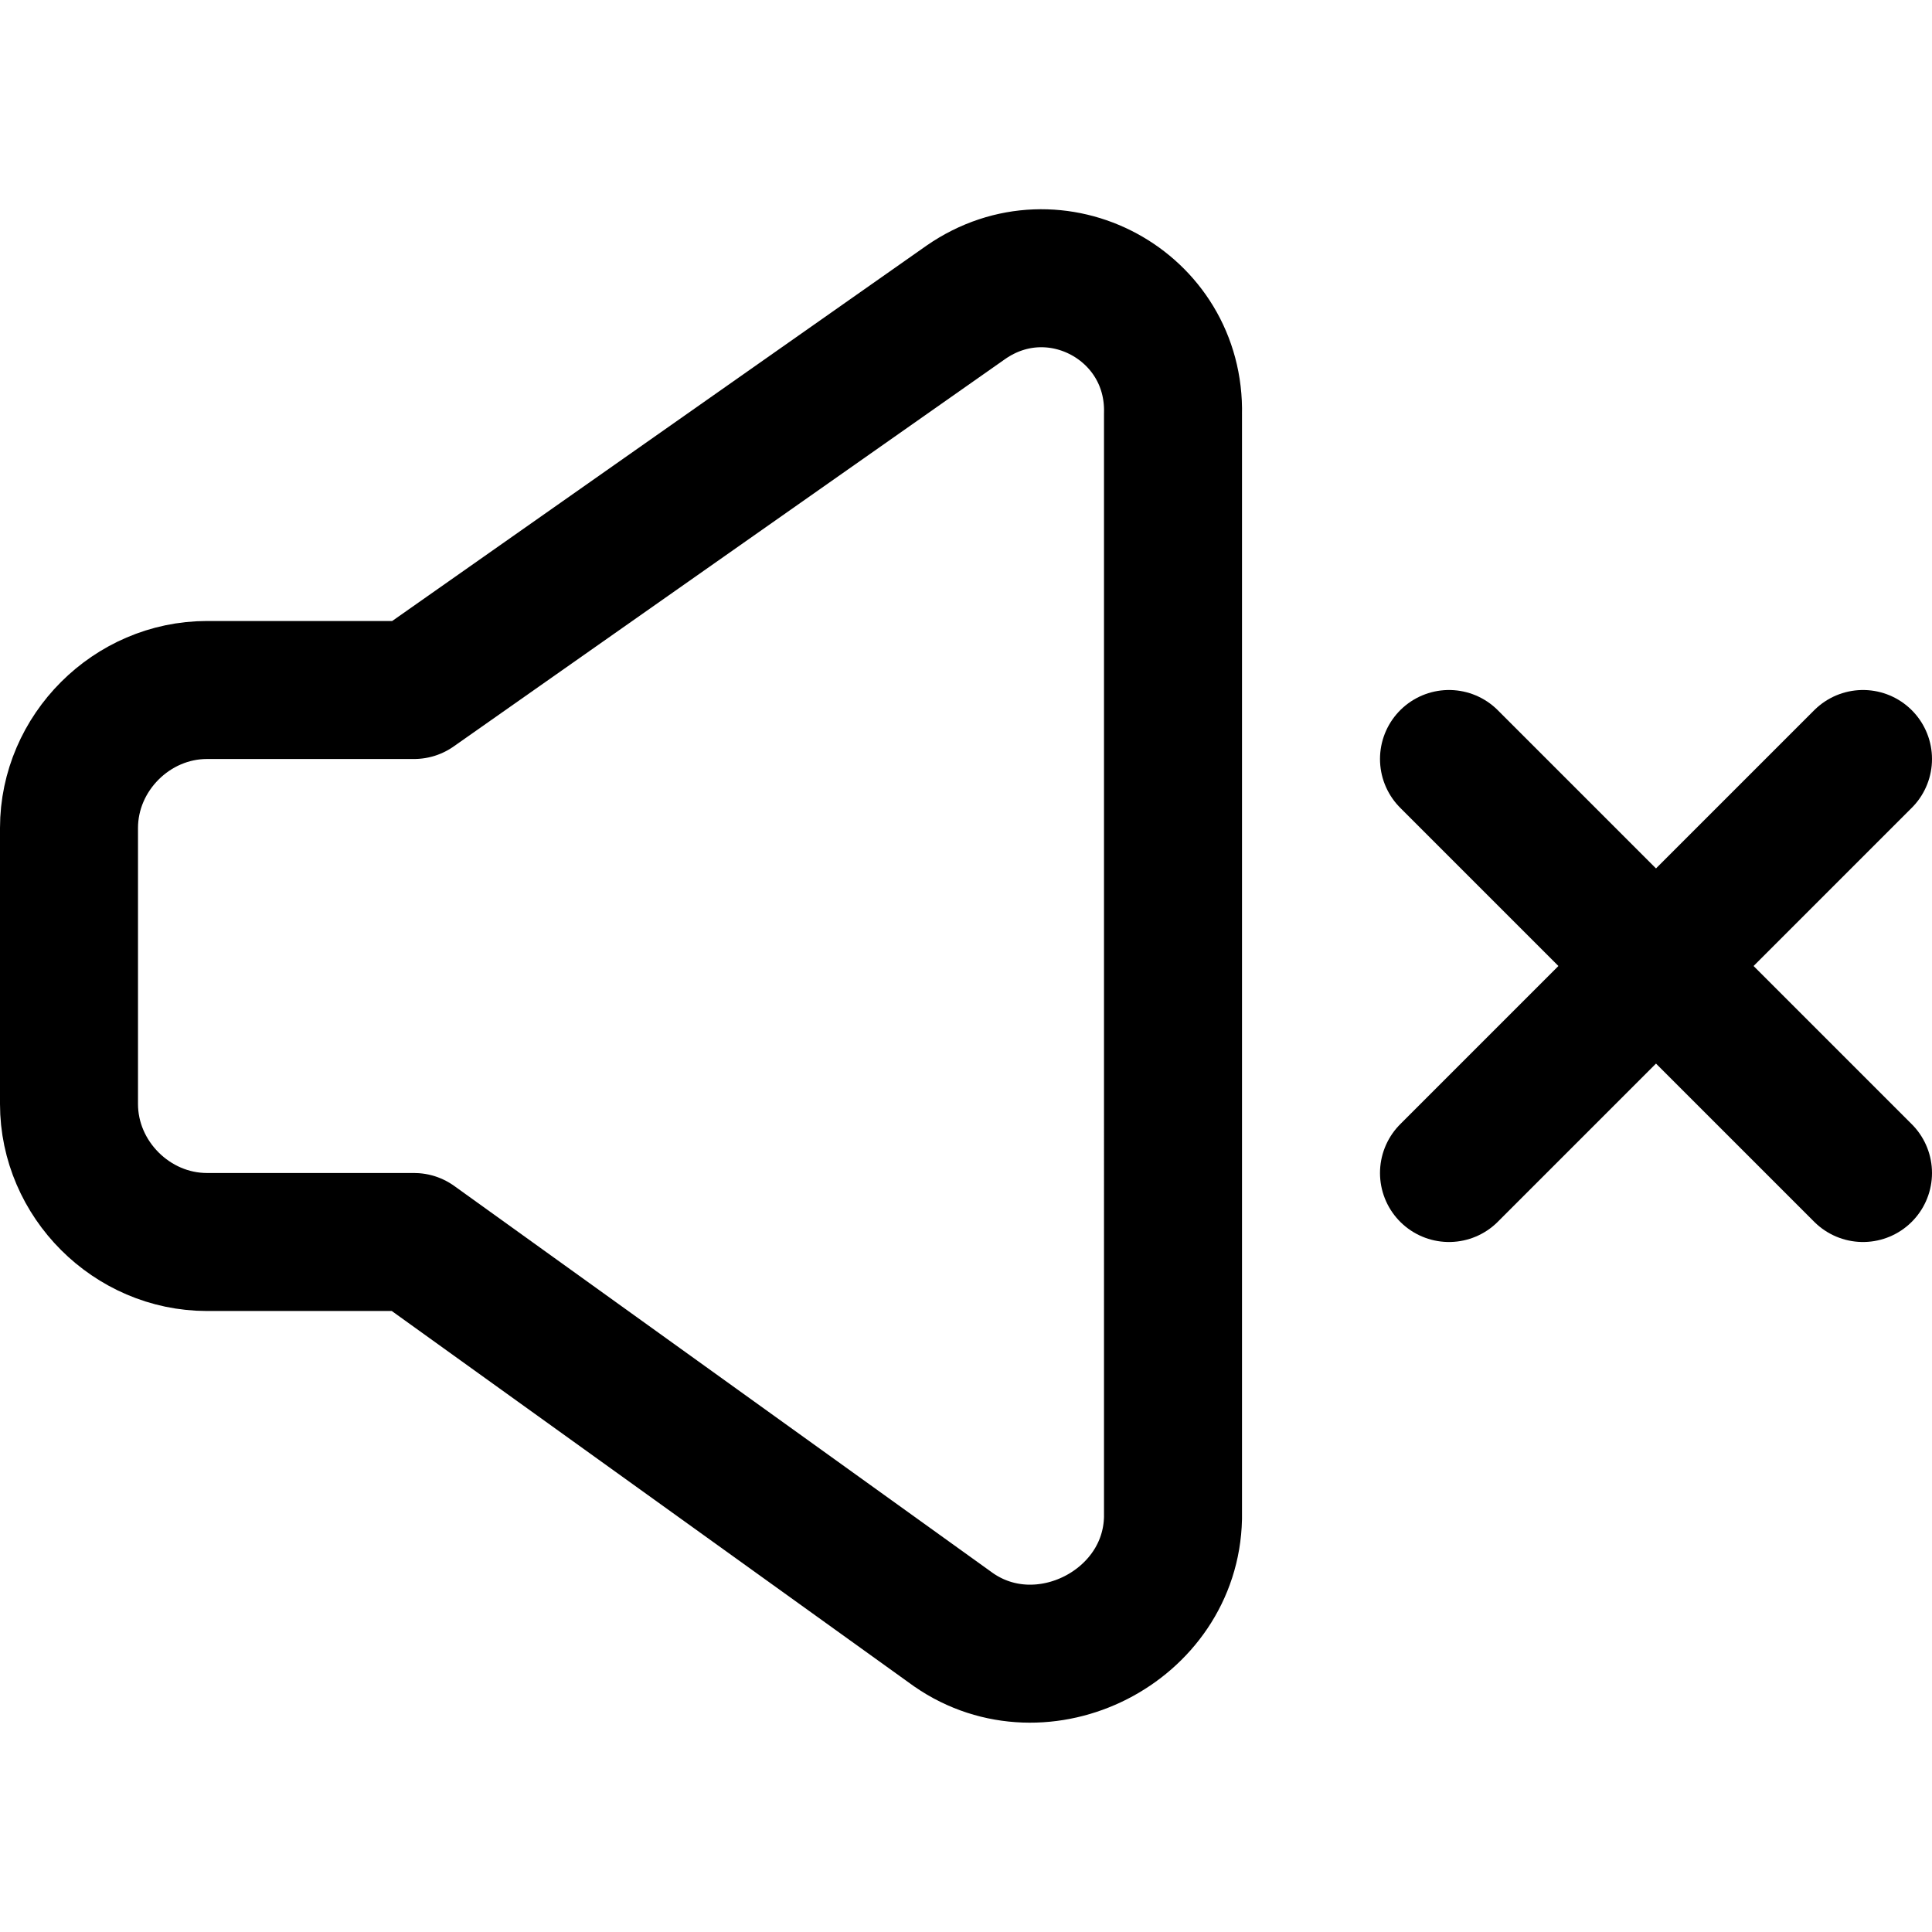 <svg xmlns="http://www.w3.org/2000/svg" fill="none" viewBox="0 0 14 14" id="Volume-Mute--Streamline-Core"><desc>Volume Mute Streamline Icon: https://streamlinehq.com</desc><g id="volume-mute--speaker-remove-volume-control-audio-music-mute-off-cross-entertainment"><path id="Vector" stroke="#000000" stroke-linecap="round" stroke-linejoin="round" d="m13.5 5.5 -3 3" stroke-width="1"></path><path id="Vector_2" stroke="#000000" stroke-linecap="round" stroke-linejoin="round" d="m10.5 5.5 3 3" stroke-width="1"></path><path id="Vector_3" stroke="#000000" stroke-linecap="round" stroke-linejoin="round" d="M3 5H1.5c-0.545 0 -1 0.455 -1 1v2c0 0.545 0.455 1 1 1H3L6.91 11.81c0.645 0.447 1.573 -0.024 1.59 -0.81V3c0.019 -0.787 -0.853 -1.258 -1.5 -0.81L3 5Z" stroke-width="1"></path></g></svg>
